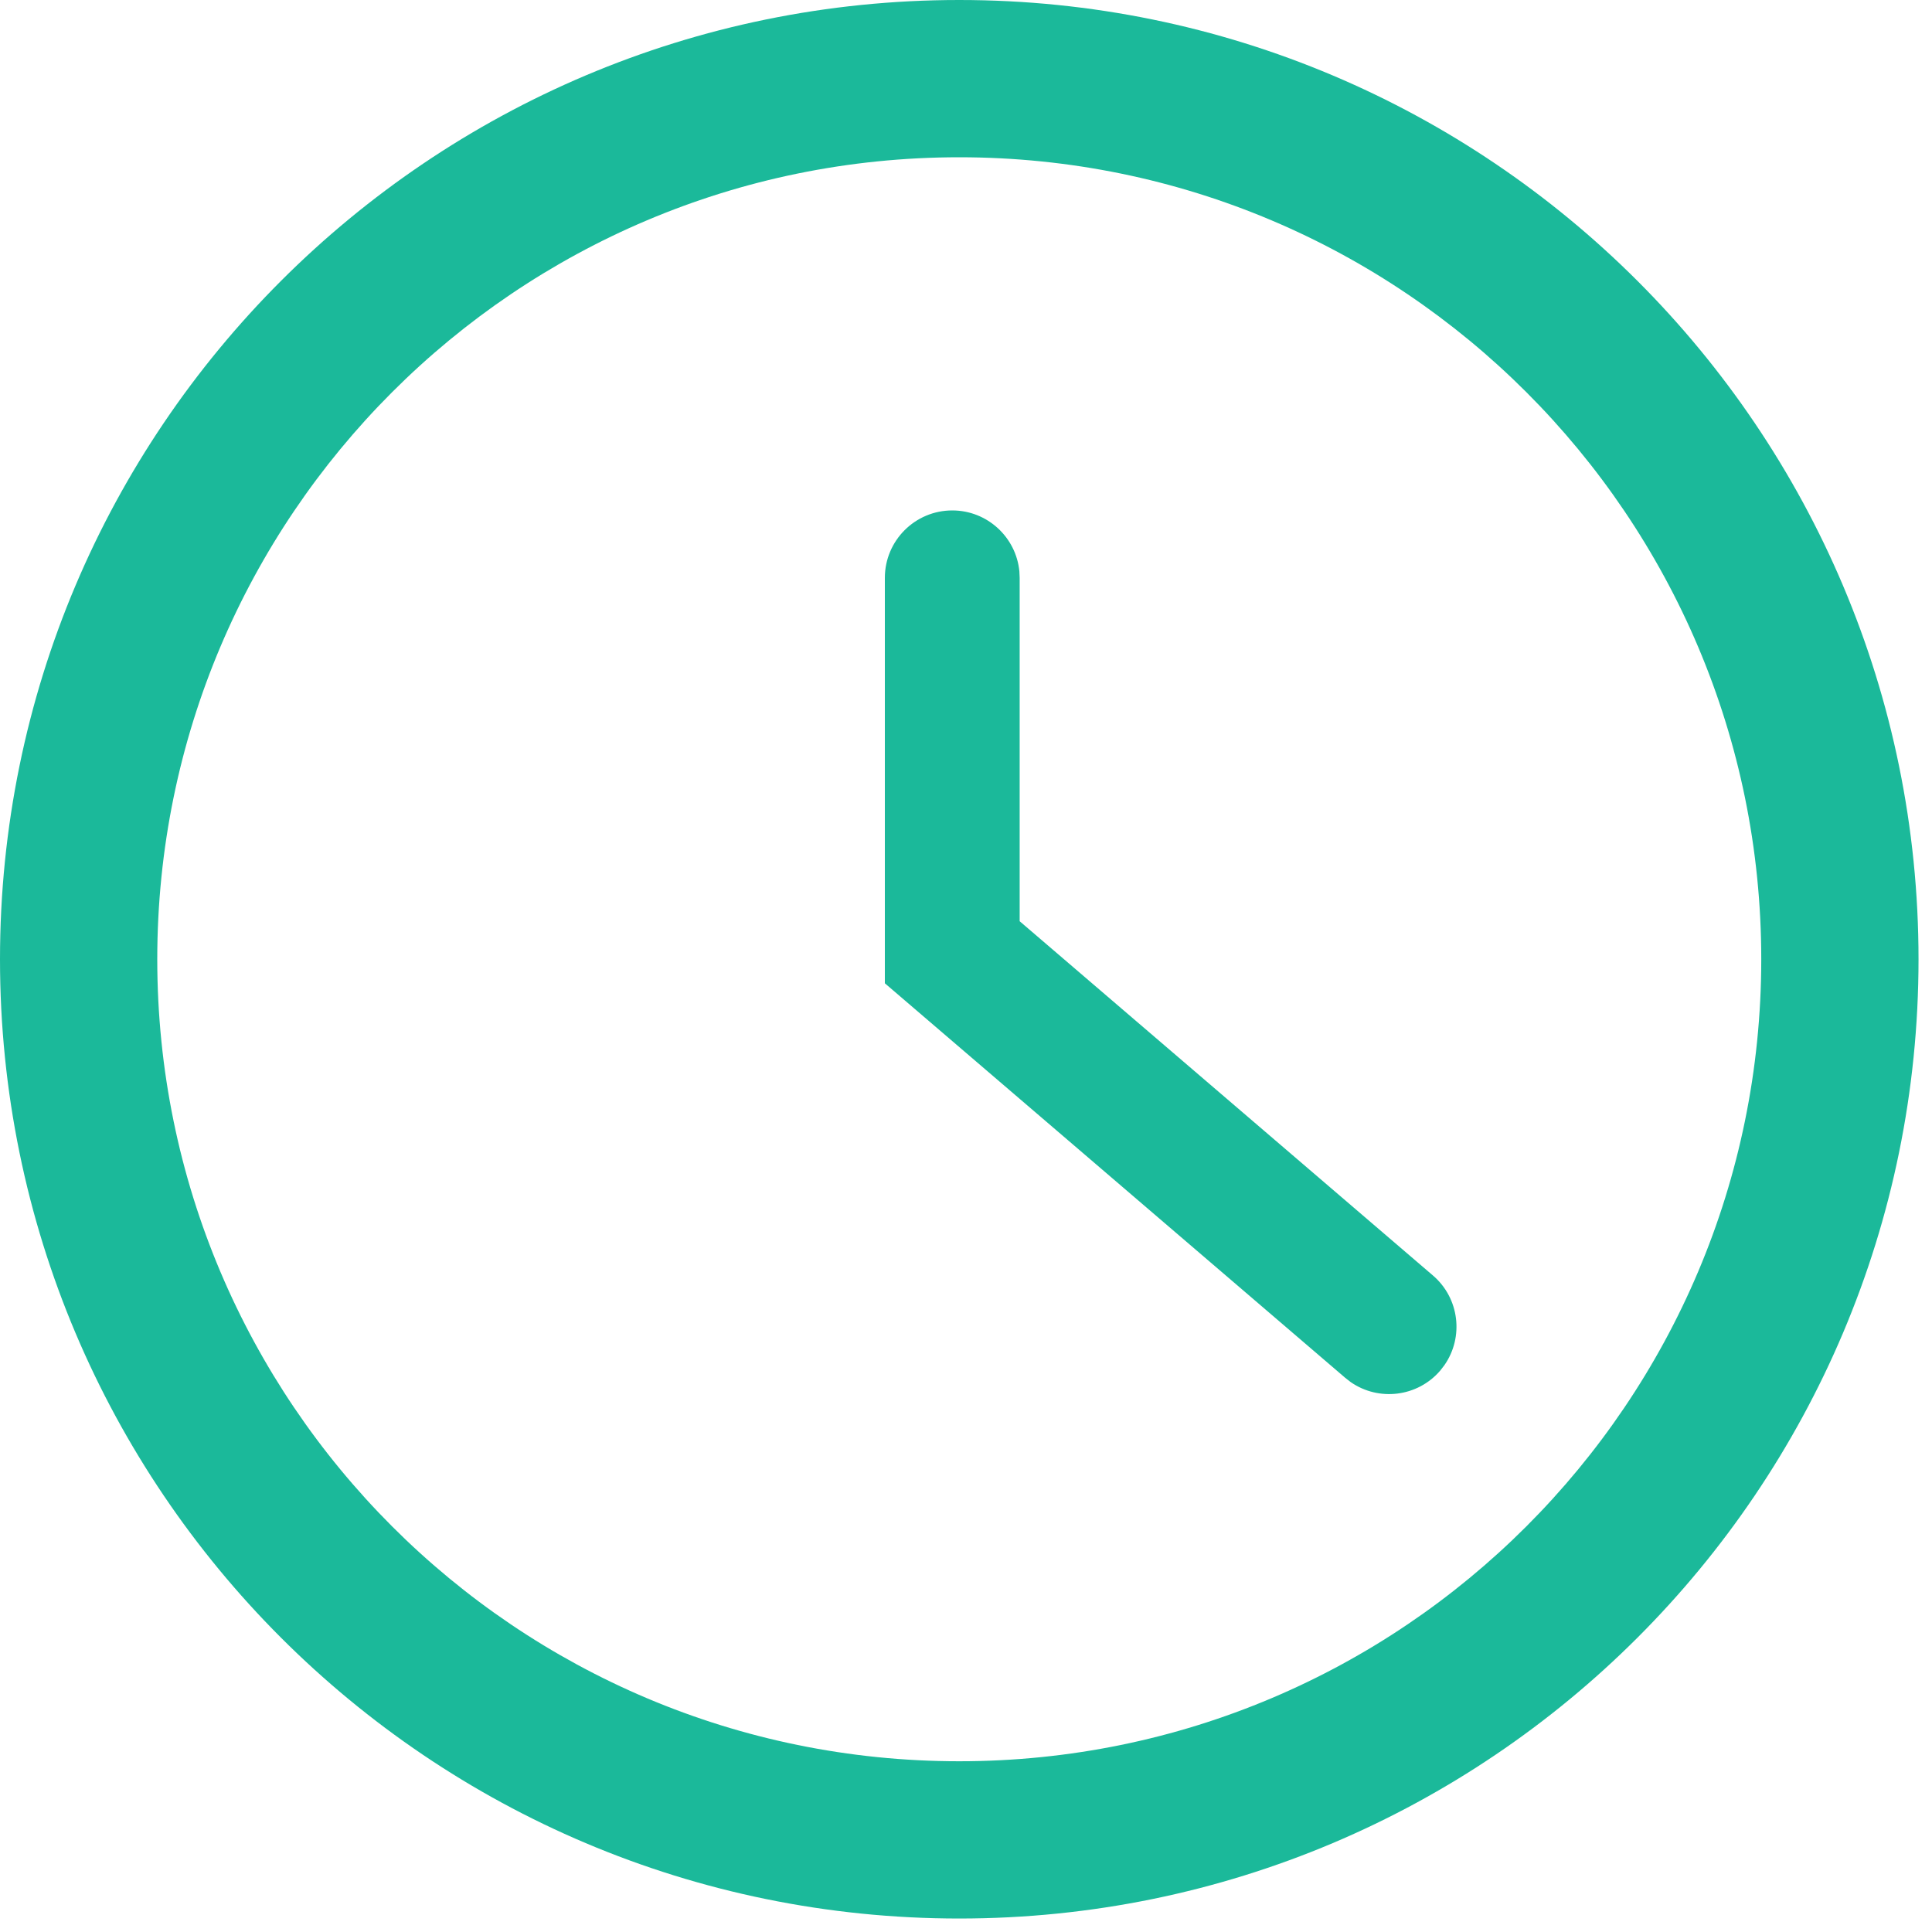 <?xml version="1.0" encoding="UTF-8"?>
<svg width="40px" height="40px" viewBox="0 0 40 40" version="1.1" xmlns="http://www.w3.org/2000/svg" xmlns:xlink="http://www.w3.org/1999/xlink">
    <!-- Generator: Sketch 61 (89581) - https://sketch.com -->
    <title>relogio/ico</title>
    <desc>Created with Sketch.</desc>
    <g id="relogio/ico" stroke="none" stroke-width="1" fill="none" fill-rule="evenodd">
        <path d="M19.86,5.18696197e-13 C30.829,5.18696197e-13 39.721,8.893 39.721,19.86 C39.721,30.83 30.83,39.721 19.86,39.721 C8.889,39.721 5.18696197e-13,30.831 5.18696197e-13,19.86 C5.18696197e-13,8.892 8.89,5.18696197e-13 19.86,5.18696197e-13 Z M19.86,3.256 C10.688,3.256 3.256,10.69 3.256,19.86 C3.256,29.033 10.687,36.465 19.86,36.465 C29.032,36.465 36.465,29.032 36.465,19.86 C36.465,10.691 29.031,3.256 19.86,3.256 Z M19.716,10.568 C20.441,10.568 21.037,11.122 21.105,11.829 L21.111,11.964 L21.111,19.073 L29.668,26.408 C30.216,26.878 30.31,27.682 29.906,28.263 L29.819,28.376 C29.349,28.924 28.545,29.018 27.965,28.615 L27.852,28.527 L18.32,20.358 L18.32,11.964 C18.32,11.193 18.945,10.568 19.716,10.568 Z" id="relogio" fill="#1BB99A" fill-rule="nonzero"></path>
    </g>
</svg>